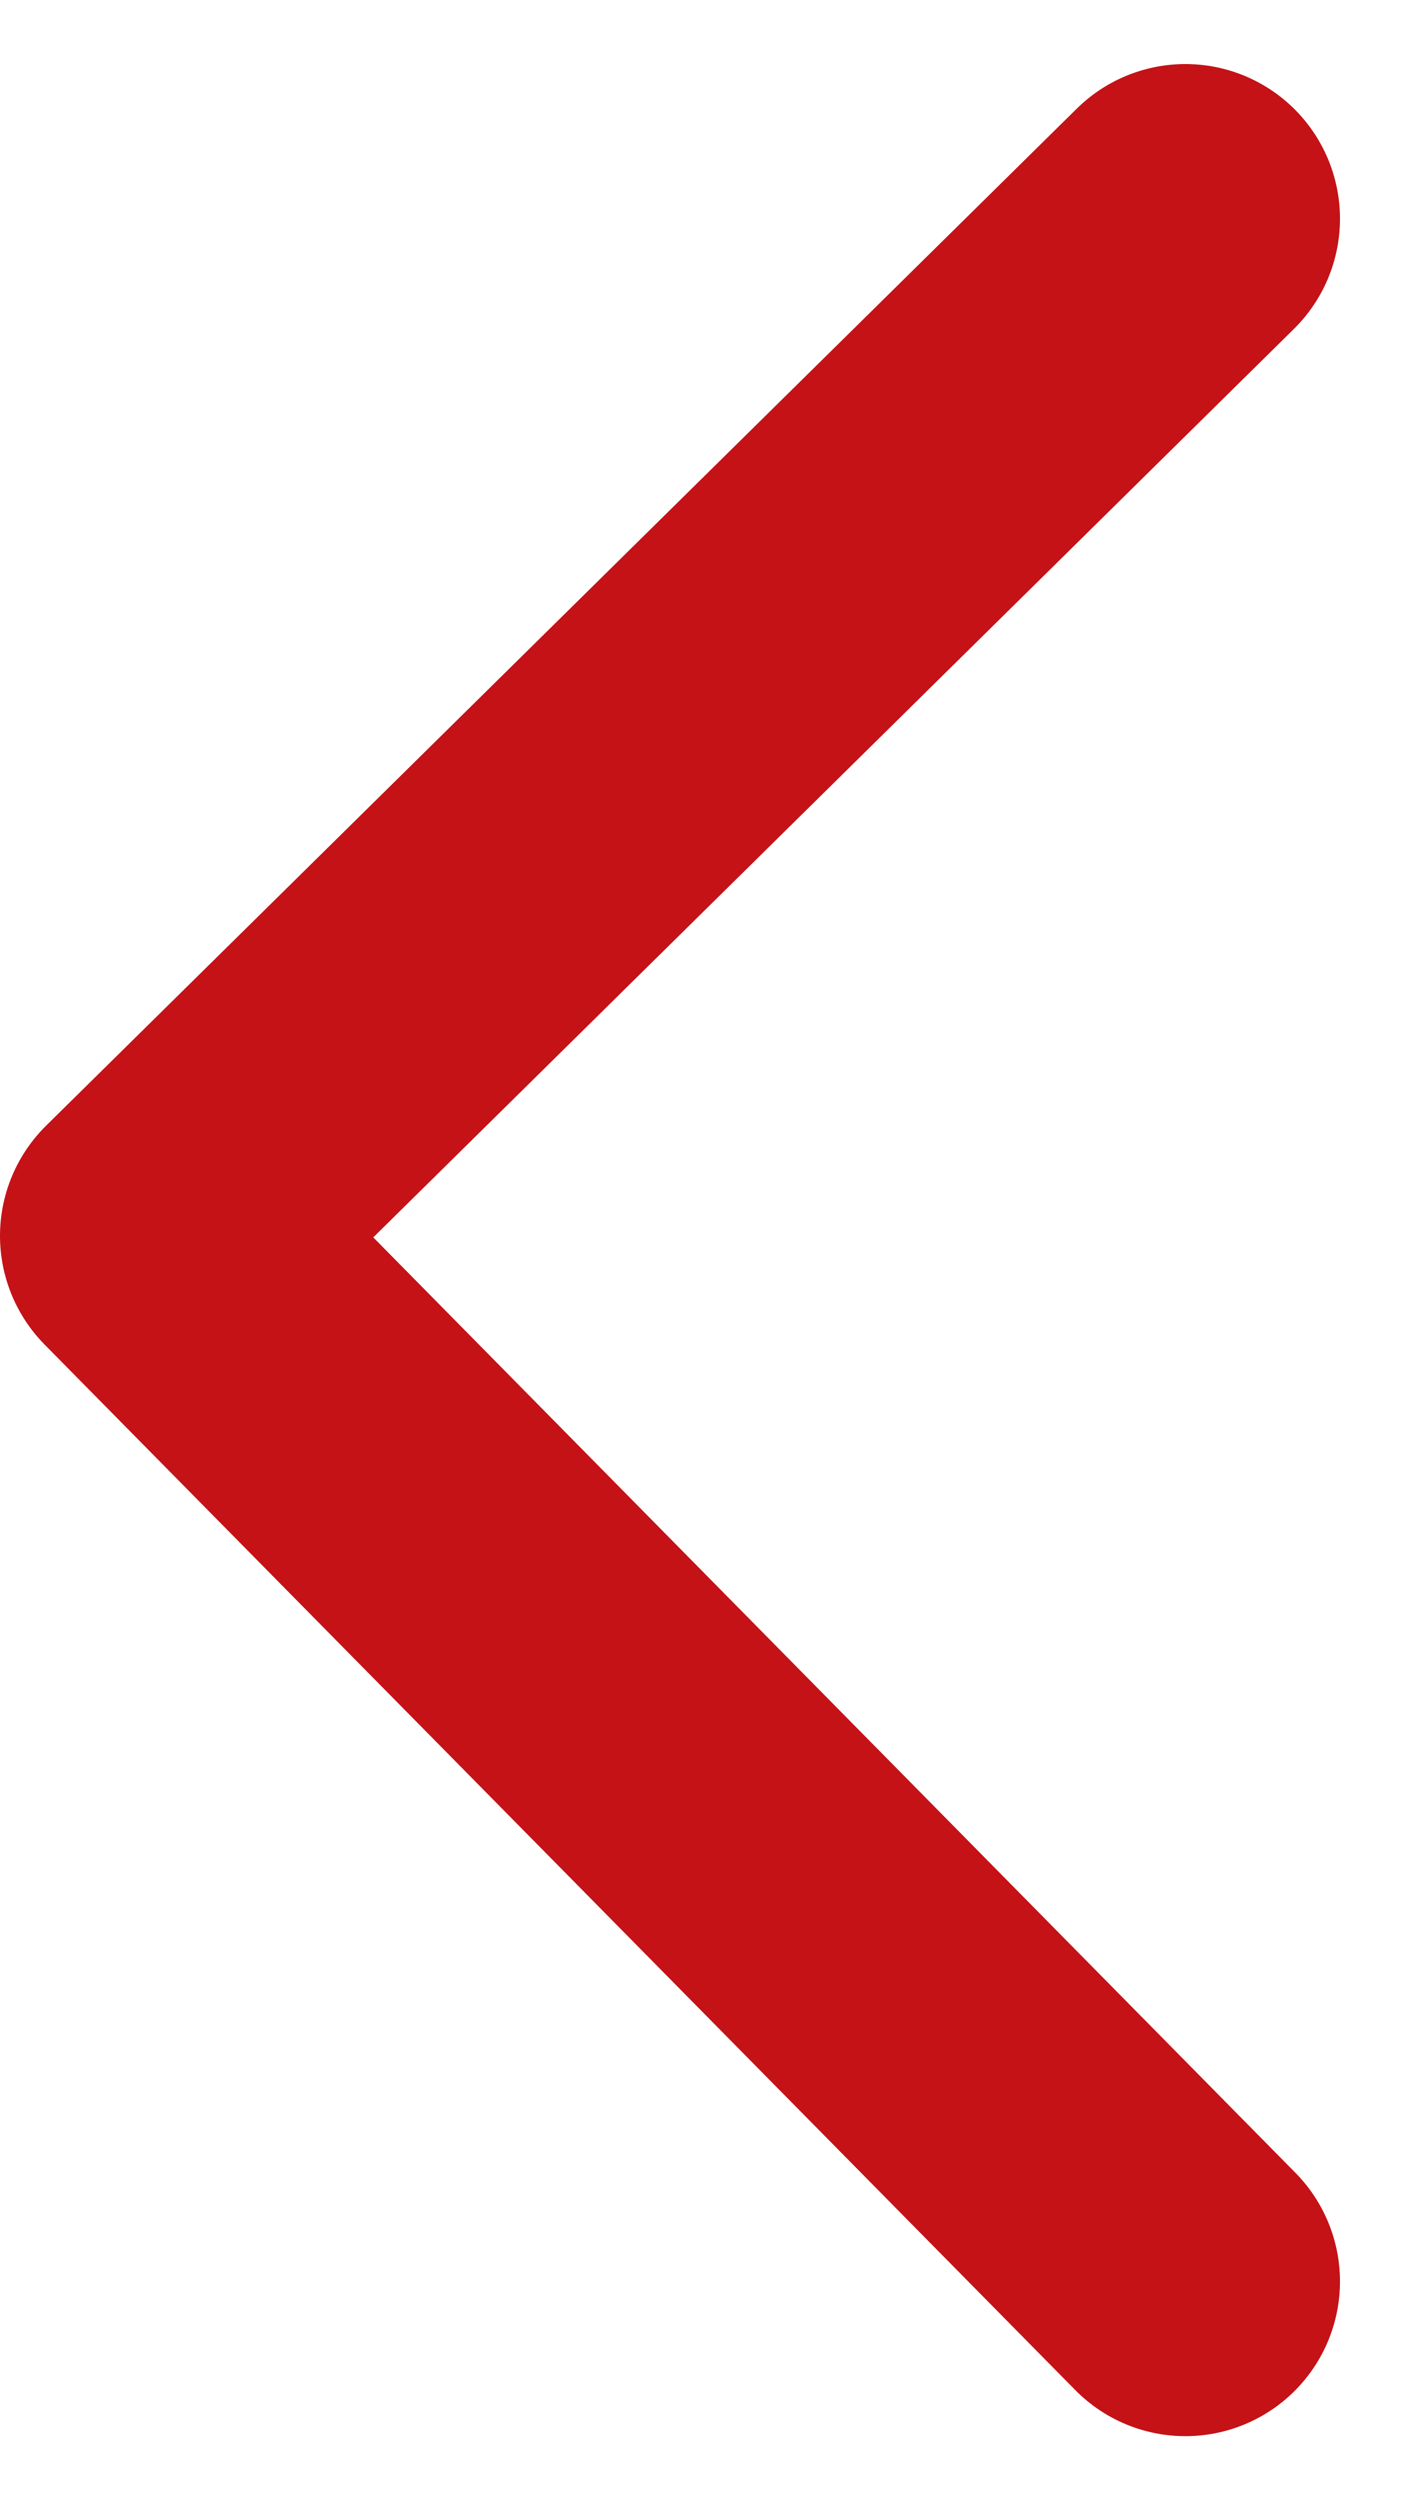 <svg xmlns="http://www.w3.org/2000/svg" width="13.621" height="24.242" viewBox="0 0 13.621 24.242">
  <g id="グループ_424" data-name="グループ 424" transform="translate(-8.917 -5.513)">
    <path id="パス_20" data-name="パス 20" d="M-300.457,4194l-10,9.862,10,10.138" transform="translate(320.874 -4186.366)" fill="none" stroke="#c41217" stroke-linecap="round" stroke-linejoin="round" stroke-width="3"/>
  </g>
</svg>
